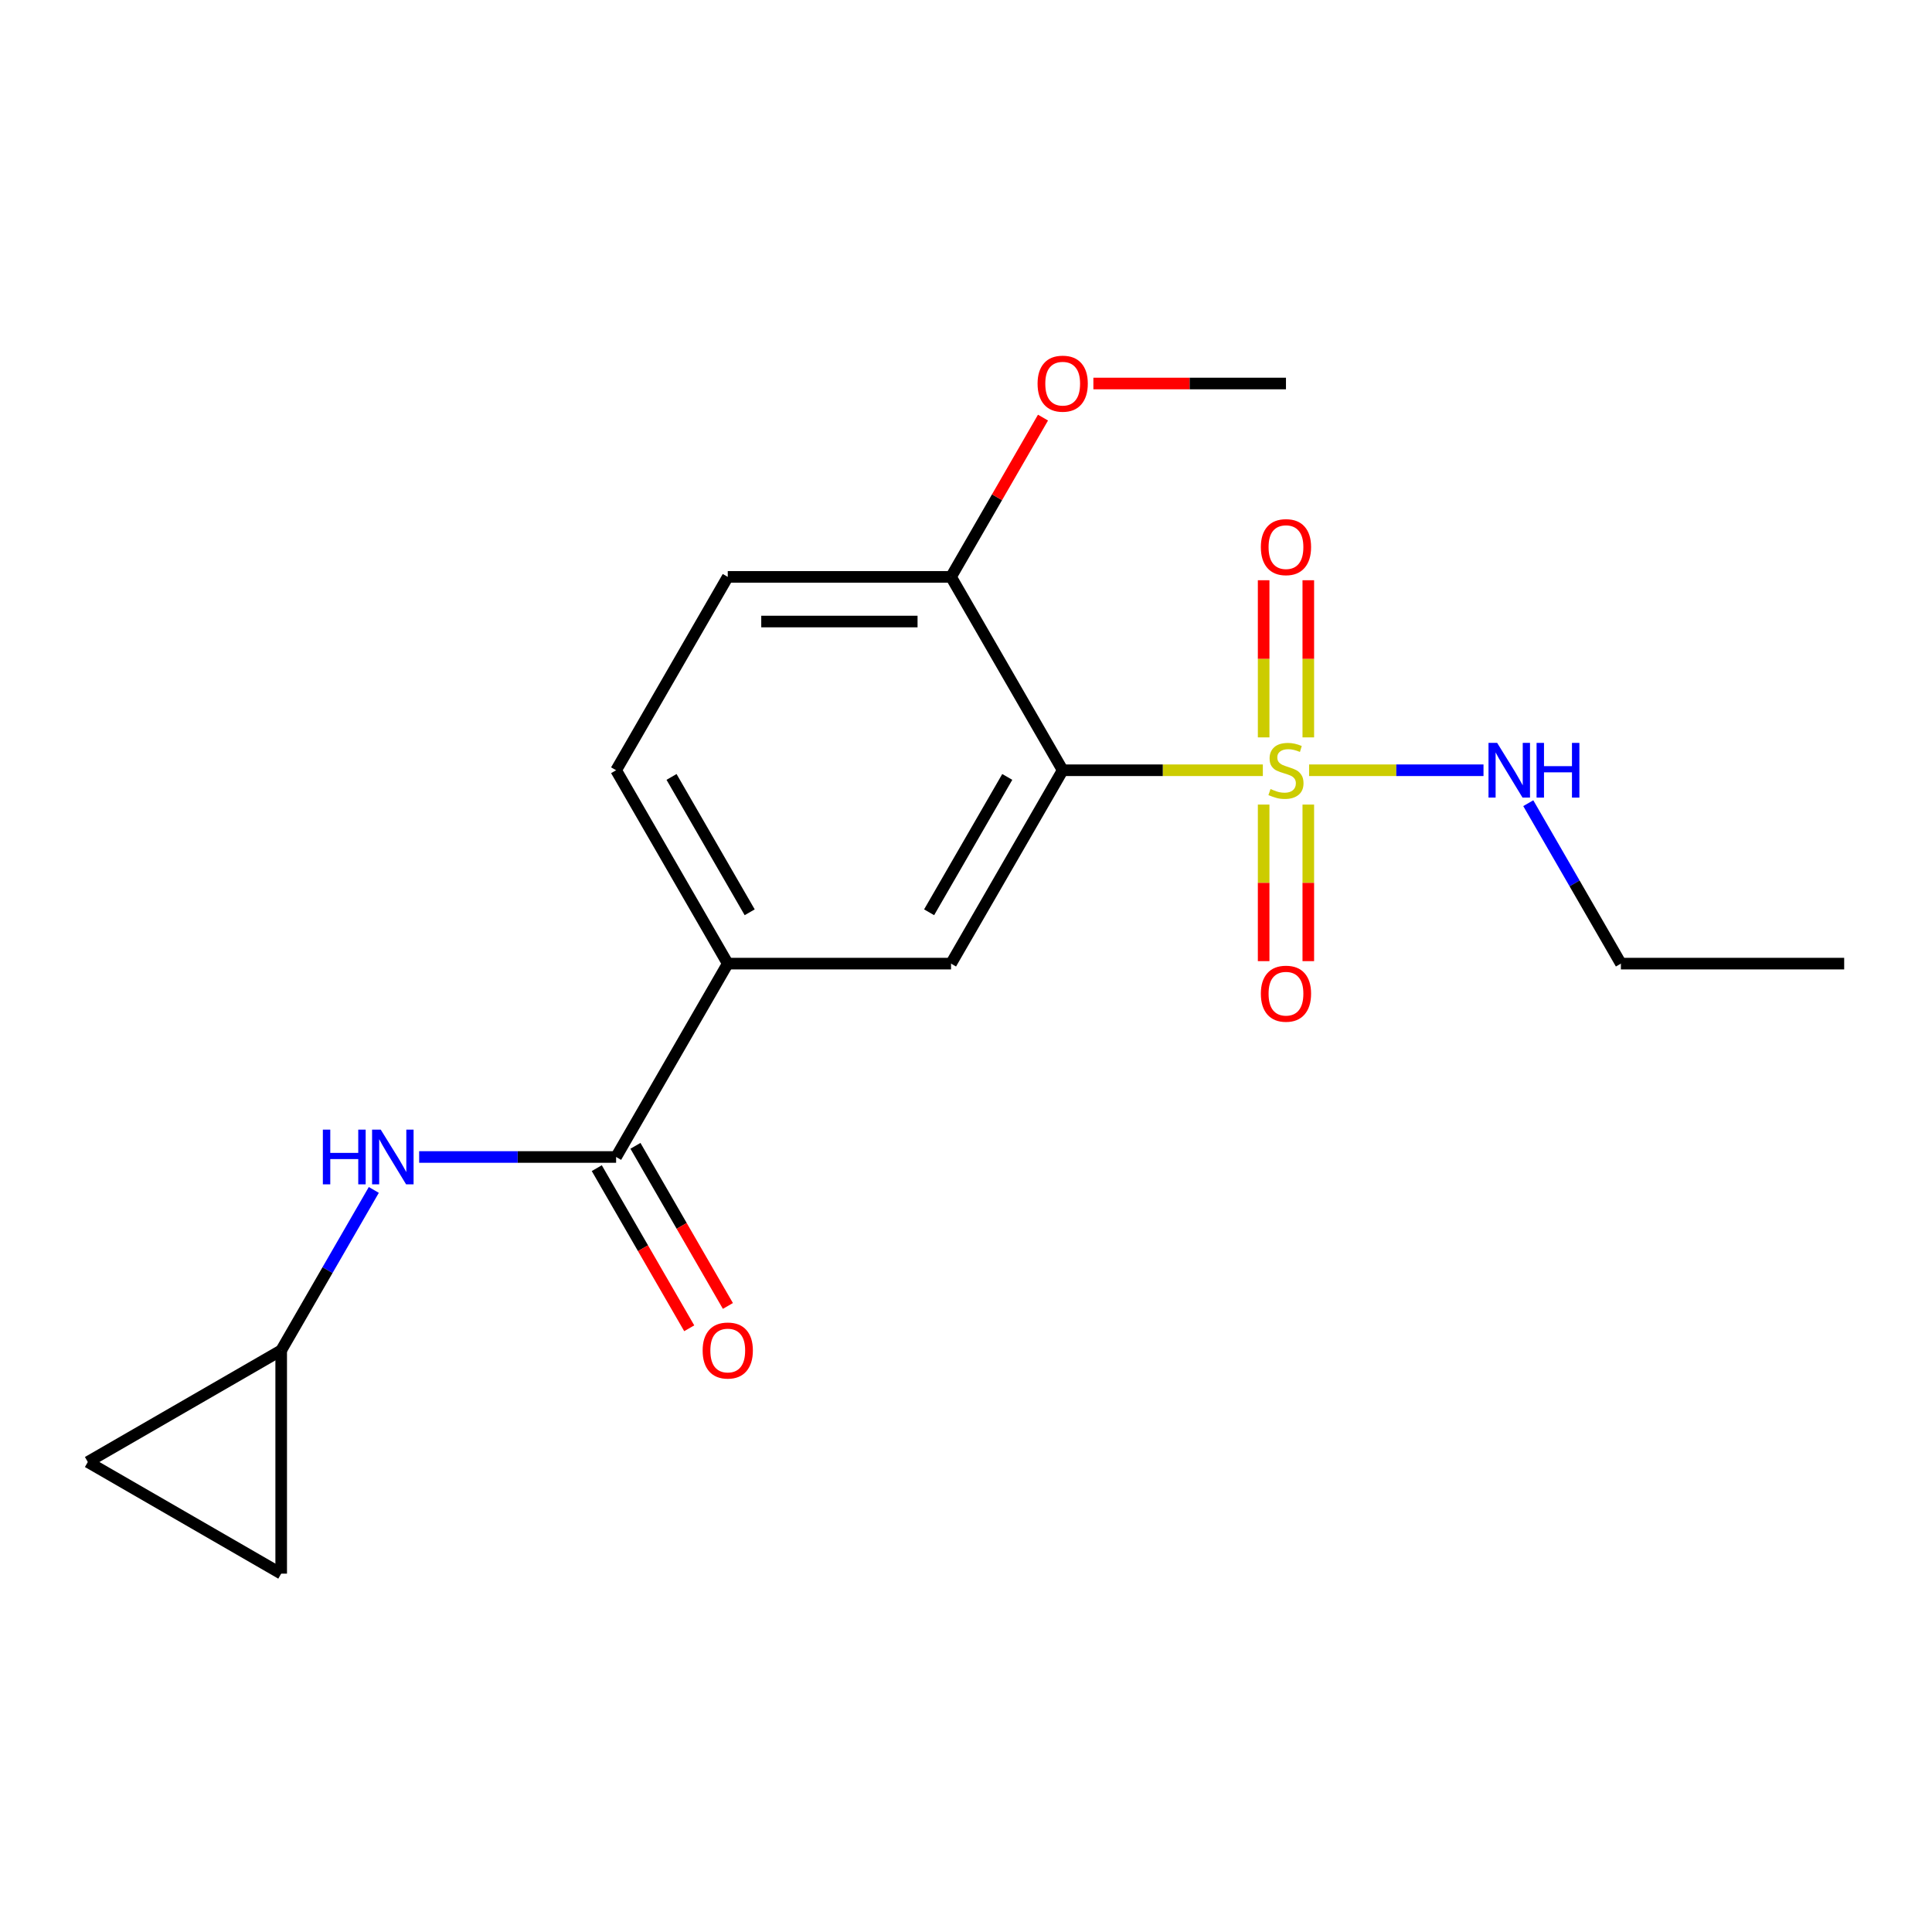 <?xml version='1.0' encoding='iso-8859-1'?>
<svg version='1.1' baseProfile='full'
              xmlns='http://www.w3.org/2000/svg'
                      xmlns:rdkit='http://www.rdkit.org/xml'
                      xmlns:xlink='http://www.w3.org/1999/xlink'
                  xml:space='preserve'
width='1000px' height='1000px' viewBox='0 0 1000 1000'>
<!-- END OF HEADER -->
<rect style='opacity:1.0;fill:#FFFFFF;stroke:none' width='1000' height='1000' x='0' y='0'> </rect>
<path class='bond-0' d='M 653.647,398.679 L 601.845,398.679' style='fill:none;fill-rule:evenodd;stroke:#CCCC00;stroke-width:6px;stroke-linecap:butt;stroke-linejoin:miter;stroke-opacity:1' />
<path class='bond-0' d='M 601.845,398.679 L 550.044,398.679' style='fill:none;fill-rule:evenodd;stroke:#000000;stroke-width:6px;stroke-linecap:butt;stroke-linejoin:miter;stroke-opacity:1' />
<path class='bond-6' d='M 654.059,416.448 L 654.059,456.967' style='fill:none;fill-rule:evenodd;stroke:#CCCC00;stroke-width:6px;stroke-linecap:butt;stroke-linejoin:miter;stroke-opacity:1' />
<path class='bond-6' d='M 654.059,456.967 L 654.059,497.486' style='fill:none;fill-rule:evenodd;stroke:#FF0000;stroke-width:6px;stroke-linecap:butt;stroke-linejoin:miter;stroke-opacity:1' />
<path class='bond-6' d='M 677.173,416.448 L 677.173,456.967' style='fill:none;fill-rule:evenodd;stroke:#CCCC00;stroke-width:6px;stroke-linecap:butt;stroke-linejoin:miter;stroke-opacity:1' />
<path class='bond-6' d='M 677.173,456.967 L 677.173,497.486' style='fill:none;fill-rule:evenodd;stroke:#FF0000;stroke-width:6px;stroke-linecap:butt;stroke-linejoin:miter;stroke-opacity:1' />
<path class='bond-7' d='M 677.173,381.67 L 677.173,341.001' style='fill:none;fill-rule:evenodd;stroke:#CCCC00;stroke-width:6px;stroke-linecap:butt;stroke-linejoin:miter;stroke-opacity:1' />
<path class='bond-7' d='M 677.173,341.001 L 677.173,300.331' style='fill:none;fill-rule:evenodd;stroke:#FF0000;stroke-width:6px;stroke-linecap:butt;stroke-linejoin:miter;stroke-opacity:1' />
<path class='bond-7' d='M 654.059,381.67 L 654.059,341.001' style='fill:none;fill-rule:evenodd;stroke:#CCCC00;stroke-width:6px;stroke-linecap:butt;stroke-linejoin:miter;stroke-opacity:1' />
<path class='bond-7' d='M 654.059,341.001 L 654.059,300.331' style='fill:none;fill-rule:evenodd;stroke:#FF0000;stroke-width:6px;stroke-linecap:butt;stroke-linejoin:miter;stroke-opacity:1' />
<path class='bond-11' d='M 677.585,398.679 L 722.721,398.679' style='fill:none;fill-rule:evenodd;stroke:#CCCC00;stroke-width:6px;stroke-linecap:butt;stroke-linejoin:miter;stroke-opacity:1' />
<path class='bond-11' d='M 722.721,398.679 L 767.858,398.679' style='fill:none;fill-rule:evenodd;stroke:#0000FF;stroke-width:6px;stroke-linecap:butt;stroke-linejoin:miter;stroke-opacity:1' />
<path class='bond-2' d='M 550.044,398.679 L 492.258,498.767' style='fill:none;fill-rule:evenodd;stroke:#000000;stroke-width:6px;stroke-linecap:butt;stroke-linejoin:miter;stroke-opacity:1' />
<path class='bond-2' d='M 521.359,402.135 L 480.908,472.197' style='fill:none;fill-rule:evenodd;stroke:#000000;stroke-width:6px;stroke-linecap:butt;stroke-linejoin:miter;stroke-opacity:1' />
<path class='bond-8' d='M 550.044,398.679 L 492.258,298.591' style='fill:none;fill-rule:evenodd;stroke:#000000;stroke-width:6px;stroke-linecap:butt;stroke-linejoin:miter;stroke-opacity:1' />
<path class='bond-1' d='M 318.9,598.855 L 376.686,498.767' style='fill:none;fill-rule:evenodd;stroke:#000000;stroke-width:6px;stroke-linecap:butt;stroke-linejoin:miter;stroke-opacity:1' />
<path class='bond-4' d='M 318.9,598.855 L 267.929,598.855' style='fill:none;fill-rule:evenodd;stroke:#000000;stroke-width:6px;stroke-linecap:butt;stroke-linejoin:miter;stroke-opacity:1' />
<path class='bond-4' d='M 267.929,598.855 L 216.958,598.855' style='fill:none;fill-rule:evenodd;stroke:#0000FF;stroke-width:6px;stroke-linecap:butt;stroke-linejoin:miter;stroke-opacity:1' />
<path class='bond-12' d='M 308.892,604.634 L 332.817,646.073' style='fill:none;fill-rule:evenodd;stroke:#000000;stroke-width:6px;stroke-linecap:butt;stroke-linejoin:miter;stroke-opacity:1' />
<path class='bond-12' d='M 332.817,646.073 L 356.742,687.513' style='fill:none;fill-rule:evenodd;stroke:#FF0000;stroke-width:6px;stroke-linecap:butt;stroke-linejoin:miter;stroke-opacity:1' />
<path class='bond-12' d='M 328.909,593.077 L 352.834,634.516' style='fill:none;fill-rule:evenodd;stroke:#000000;stroke-width:6px;stroke-linecap:butt;stroke-linejoin:miter;stroke-opacity:1' />
<path class='bond-12' d='M 352.834,634.516 L 376.759,675.956' style='fill:none;fill-rule:evenodd;stroke:#FF0000;stroke-width:6px;stroke-linecap:butt;stroke-linejoin:miter;stroke-opacity:1' />
<path class='bond-3' d='M 492.258,498.767 L 376.686,498.767' style='fill:none;fill-rule:evenodd;stroke:#000000;stroke-width:6px;stroke-linecap:butt;stroke-linejoin:miter;stroke-opacity:1' />
<path class='bond-19' d='M 376.686,498.767 L 318.9,398.679' style='fill:none;fill-rule:evenodd;stroke:#000000;stroke-width:6px;stroke-linecap:butt;stroke-linejoin:miter;stroke-opacity:1' />
<path class='bond-19' d='M 388.036,472.197 L 347.586,402.135' style='fill:none;fill-rule:evenodd;stroke:#000000;stroke-width:6px;stroke-linecap:butt;stroke-linejoin:miter;stroke-opacity:1' />
<path class='bond-5' d='M 193.485,615.905 L 169.514,657.424' style='fill:none;fill-rule:evenodd;stroke:#0000FF;stroke-width:6px;stroke-linecap:butt;stroke-linejoin:miter;stroke-opacity:1' />
<path class='bond-5' d='M 169.514,657.424 L 145.543,698.944' style='fill:none;fill-rule:evenodd;stroke:#000000;stroke-width:6px;stroke-linecap:butt;stroke-linejoin:miter;stroke-opacity:1' />
<path class='bond-9' d='M 145.543,698.944 L 145.543,814.515' style='fill:none;fill-rule:evenodd;stroke:#000000;stroke-width:6px;stroke-linecap:butt;stroke-linejoin:miter;stroke-opacity:1' />
<path class='bond-10' d='M 145.543,698.944 L 45.455,756.729' style='fill:none;fill-rule:evenodd;stroke:#000000;stroke-width:6px;stroke-linecap:butt;stroke-linejoin:miter;stroke-opacity:1' />
<path class='bond-14' d='M 492.258,298.591 L 376.686,298.591' style='fill:none;fill-rule:evenodd;stroke:#000000;stroke-width:6px;stroke-linecap:butt;stroke-linejoin:miter;stroke-opacity:1' />
<path class='bond-14' d='M 474.922,321.705 L 394.022,321.705' style='fill:none;fill-rule:evenodd;stroke:#000000;stroke-width:6px;stroke-linecap:butt;stroke-linejoin:miter;stroke-opacity:1' />
<path class='bond-15' d='M 492.258,298.591 L 516.056,257.372' style='fill:none;fill-rule:evenodd;stroke:#000000;stroke-width:6px;stroke-linecap:butt;stroke-linejoin:miter;stroke-opacity:1' />
<path class='bond-15' d='M 516.056,257.372 L 539.854,216.152' style='fill:none;fill-rule:evenodd;stroke:#FF0000;stroke-width:6px;stroke-linecap:butt;stroke-linejoin:miter;stroke-opacity:1' />
<path class='bond-20' d='M 145.543,814.515 L 45.455,756.729' style='fill:none;fill-rule:evenodd;stroke:#000000;stroke-width:6px;stroke-linecap:butt;stroke-linejoin:miter;stroke-opacity:1' />
<path class='bond-16' d='M 791.031,415.728 L 815.002,457.248' style='fill:none;fill-rule:evenodd;stroke:#0000FF;stroke-width:6px;stroke-linecap:butt;stroke-linejoin:miter;stroke-opacity:1' />
<path class='bond-16' d='M 815.002,457.248 L 838.974,498.767' style='fill:none;fill-rule:evenodd;stroke:#000000;stroke-width:6px;stroke-linecap:butt;stroke-linejoin:miter;stroke-opacity:1' />
<path class='bond-13' d='M 318.9,398.679 L 376.686,298.591' style='fill:none;fill-rule:evenodd;stroke:#000000;stroke-width:6px;stroke-linecap:butt;stroke-linejoin:miter;stroke-opacity:1' />
<path class='bond-17' d='M 565.933,198.503 L 615.775,198.503' style='fill:none;fill-rule:evenodd;stroke:#FF0000;stroke-width:6px;stroke-linecap:butt;stroke-linejoin:miter;stroke-opacity:1' />
<path class='bond-17' d='M 615.775,198.503 L 665.616,198.503' style='fill:none;fill-rule:evenodd;stroke:#000000;stroke-width:6px;stroke-linecap:butt;stroke-linejoin:miter;stroke-opacity:1' />
<path class='bond-18' d='M 838.974,498.767 L 954.545,498.767' style='fill:none;fill-rule:evenodd;stroke:#000000;stroke-width:6px;stroke-linecap:butt;stroke-linejoin:miter;stroke-opacity:1' />
<path  class='atom-0' d='M 657.616 408.399
Q 657.936 408.519, 659.256 409.079
Q 660.576 409.639, 662.016 409.999
Q 663.496 410.319, 664.936 410.319
Q 667.616 410.319, 669.176 409.039
Q 670.736 407.719, 670.736 405.439
Q 670.736 403.879, 669.936 402.919
Q 669.176 401.959, 667.976 401.439
Q 666.776 400.919, 664.776 400.319
Q 662.256 399.559, 660.736 398.839
Q 659.256 398.119, 658.176 396.599
Q 657.136 395.079, 657.136 392.519
Q 657.136 388.959, 659.536 386.759
Q 661.976 384.559, 666.776 384.559
Q 670.056 384.559, 673.776 386.119
L 672.856 389.199
Q 669.456 387.799, 666.896 387.799
Q 664.136 387.799, 662.616 388.959
Q 661.096 390.079, 661.136 392.039
Q 661.136 393.559, 661.896 394.479
Q 662.696 395.399, 663.816 395.919
Q 664.976 396.439, 666.896 397.039
Q 669.456 397.839, 670.976 398.639
Q 672.496 399.439, 673.576 401.079
Q 674.696 402.679, 674.696 405.439
Q 674.696 409.359, 672.056 411.479
Q 669.456 413.559, 665.096 413.559
Q 662.576 413.559, 660.656 412.999
Q 658.776 412.479, 656.536 411.559
L 657.616 408.399
' fill='#CCCC00'/>
<path  class='atom-5' d='M 167.109 584.695
L 170.949 584.695
L 170.949 596.735
L 185.429 596.735
L 185.429 584.695
L 189.269 584.695
L 189.269 613.015
L 185.429 613.015
L 185.429 599.935
L 170.949 599.935
L 170.949 613.015
L 167.109 613.015
L 167.109 584.695
' fill='#0000FF'/>
<path  class='atom-5' d='M 197.069 584.695
L 206.349 599.695
Q 207.269 601.175, 208.749 603.855
Q 210.229 606.535, 210.309 606.695
L 210.309 584.695
L 214.069 584.695
L 214.069 613.015
L 210.189 613.015
L 200.229 596.615
Q 199.069 594.695, 197.829 592.495
Q 196.629 590.295, 196.269 589.615
L 196.269 613.015
L 192.589 613.015
L 192.589 584.695
L 197.069 584.695
' fill='#0000FF'/>
<path  class='atom-7' d='M 652.616 514.331
Q 652.616 507.531, 655.976 503.731
Q 659.336 499.931, 665.616 499.931
Q 671.896 499.931, 675.256 503.731
Q 678.616 507.531, 678.616 514.331
Q 678.616 521.211, 675.216 525.131
Q 671.816 529.011, 665.616 529.011
Q 659.376 529.011, 655.976 525.131
Q 652.616 521.251, 652.616 514.331
M 665.616 525.811
Q 669.936 525.811, 672.256 522.931
Q 674.616 520.011, 674.616 514.331
Q 674.616 508.771, 672.256 505.971
Q 669.936 503.131, 665.616 503.131
Q 661.296 503.131, 658.936 505.931
Q 656.616 508.731, 656.616 514.331
Q 656.616 520.051, 658.936 522.931
Q 661.296 525.811, 665.616 525.811
' fill='#FF0000'/>
<path  class='atom-8' d='M 652.616 283.187
Q 652.616 276.387, 655.976 272.587
Q 659.336 268.787, 665.616 268.787
Q 671.896 268.787, 675.256 272.587
Q 678.616 276.387, 678.616 283.187
Q 678.616 290.067, 675.216 293.987
Q 671.816 297.867, 665.616 297.867
Q 659.376 297.867, 655.976 293.987
Q 652.616 290.107, 652.616 283.187
M 665.616 294.667
Q 669.936 294.667, 672.256 291.787
Q 674.616 288.867, 674.616 283.187
Q 674.616 277.627, 672.256 274.827
Q 669.936 271.987, 665.616 271.987
Q 661.296 271.987, 658.936 274.787
Q 656.616 277.587, 656.616 283.187
Q 656.616 288.907, 658.936 291.787
Q 661.296 294.667, 665.616 294.667
' fill='#FF0000'/>
<path  class='atom-12' d='M 774.928 384.519
L 784.208 399.519
Q 785.128 400.999, 786.608 403.679
Q 788.088 406.359, 788.168 406.519
L 788.168 384.519
L 791.928 384.519
L 791.928 412.839
L 788.048 412.839
L 778.088 396.439
Q 776.928 394.519, 775.688 392.319
Q 774.488 390.119, 774.128 389.439
L 774.128 412.839
L 770.448 412.839
L 770.448 384.519
L 774.928 384.519
' fill='#0000FF'/>
<path  class='atom-12' d='M 795.328 384.519
L 799.168 384.519
L 799.168 396.559
L 813.648 396.559
L 813.648 384.519
L 817.488 384.519
L 817.488 412.839
L 813.648 412.839
L 813.648 399.759
L 799.168 399.759
L 799.168 412.839
L 795.328 412.839
L 795.328 384.519
' fill='#0000FF'/>
<path  class='atom-13' d='M 363.686 699.024
Q 363.686 692.224, 367.046 688.424
Q 370.406 684.624, 376.686 684.624
Q 382.966 684.624, 386.326 688.424
Q 389.686 692.224, 389.686 699.024
Q 389.686 705.904, 386.286 709.824
Q 382.886 713.704, 376.686 713.704
Q 370.446 713.704, 367.046 709.824
Q 363.686 705.944, 363.686 699.024
M 376.686 710.504
Q 381.006 710.504, 383.326 707.624
Q 385.686 704.704, 385.686 699.024
Q 385.686 693.464, 383.326 690.664
Q 381.006 687.824, 376.686 687.824
Q 372.366 687.824, 370.006 690.624
Q 367.686 693.424, 367.686 699.024
Q 367.686 704.744, 370.006 707.624
Q 372.366 710.504, 376.686 710.504
' fill='#FF0000'/>
<path  class='atom-16' d='M 537.044 198.583
Q 537.044 191.783, 540.404 187.983
Q 543.764 184.183, 550.044 184.183
Q 556.324 184.183, 559.684 187.983
Q 563.044 191.783, 563.044 198.583
Q 563.044 205.463, 559.644 209.383
Q 556.244 213.263, 550.044 213.263
Q 543.804 213.263, 540.404 209.383
Q 537.044 205.503, 537.044 198.583
M 550.044 210.063
Q 554.364 210.063, 556.684 207.183
Q 559.044 204.263, 559.044 198.583
Q 559.044 193.023, 556.684 190.223
Q 554.364 187.383, 550.044 187.383
Q 545.724 187.383, 543.364 190.183
Q 541.044 192.983, 541.044 198.583
Q 541.044 204.303, 543.364 207.183
Q 545.724 210.063, 550.044 210.063
' fill='#FF0000'/>
</svg>
